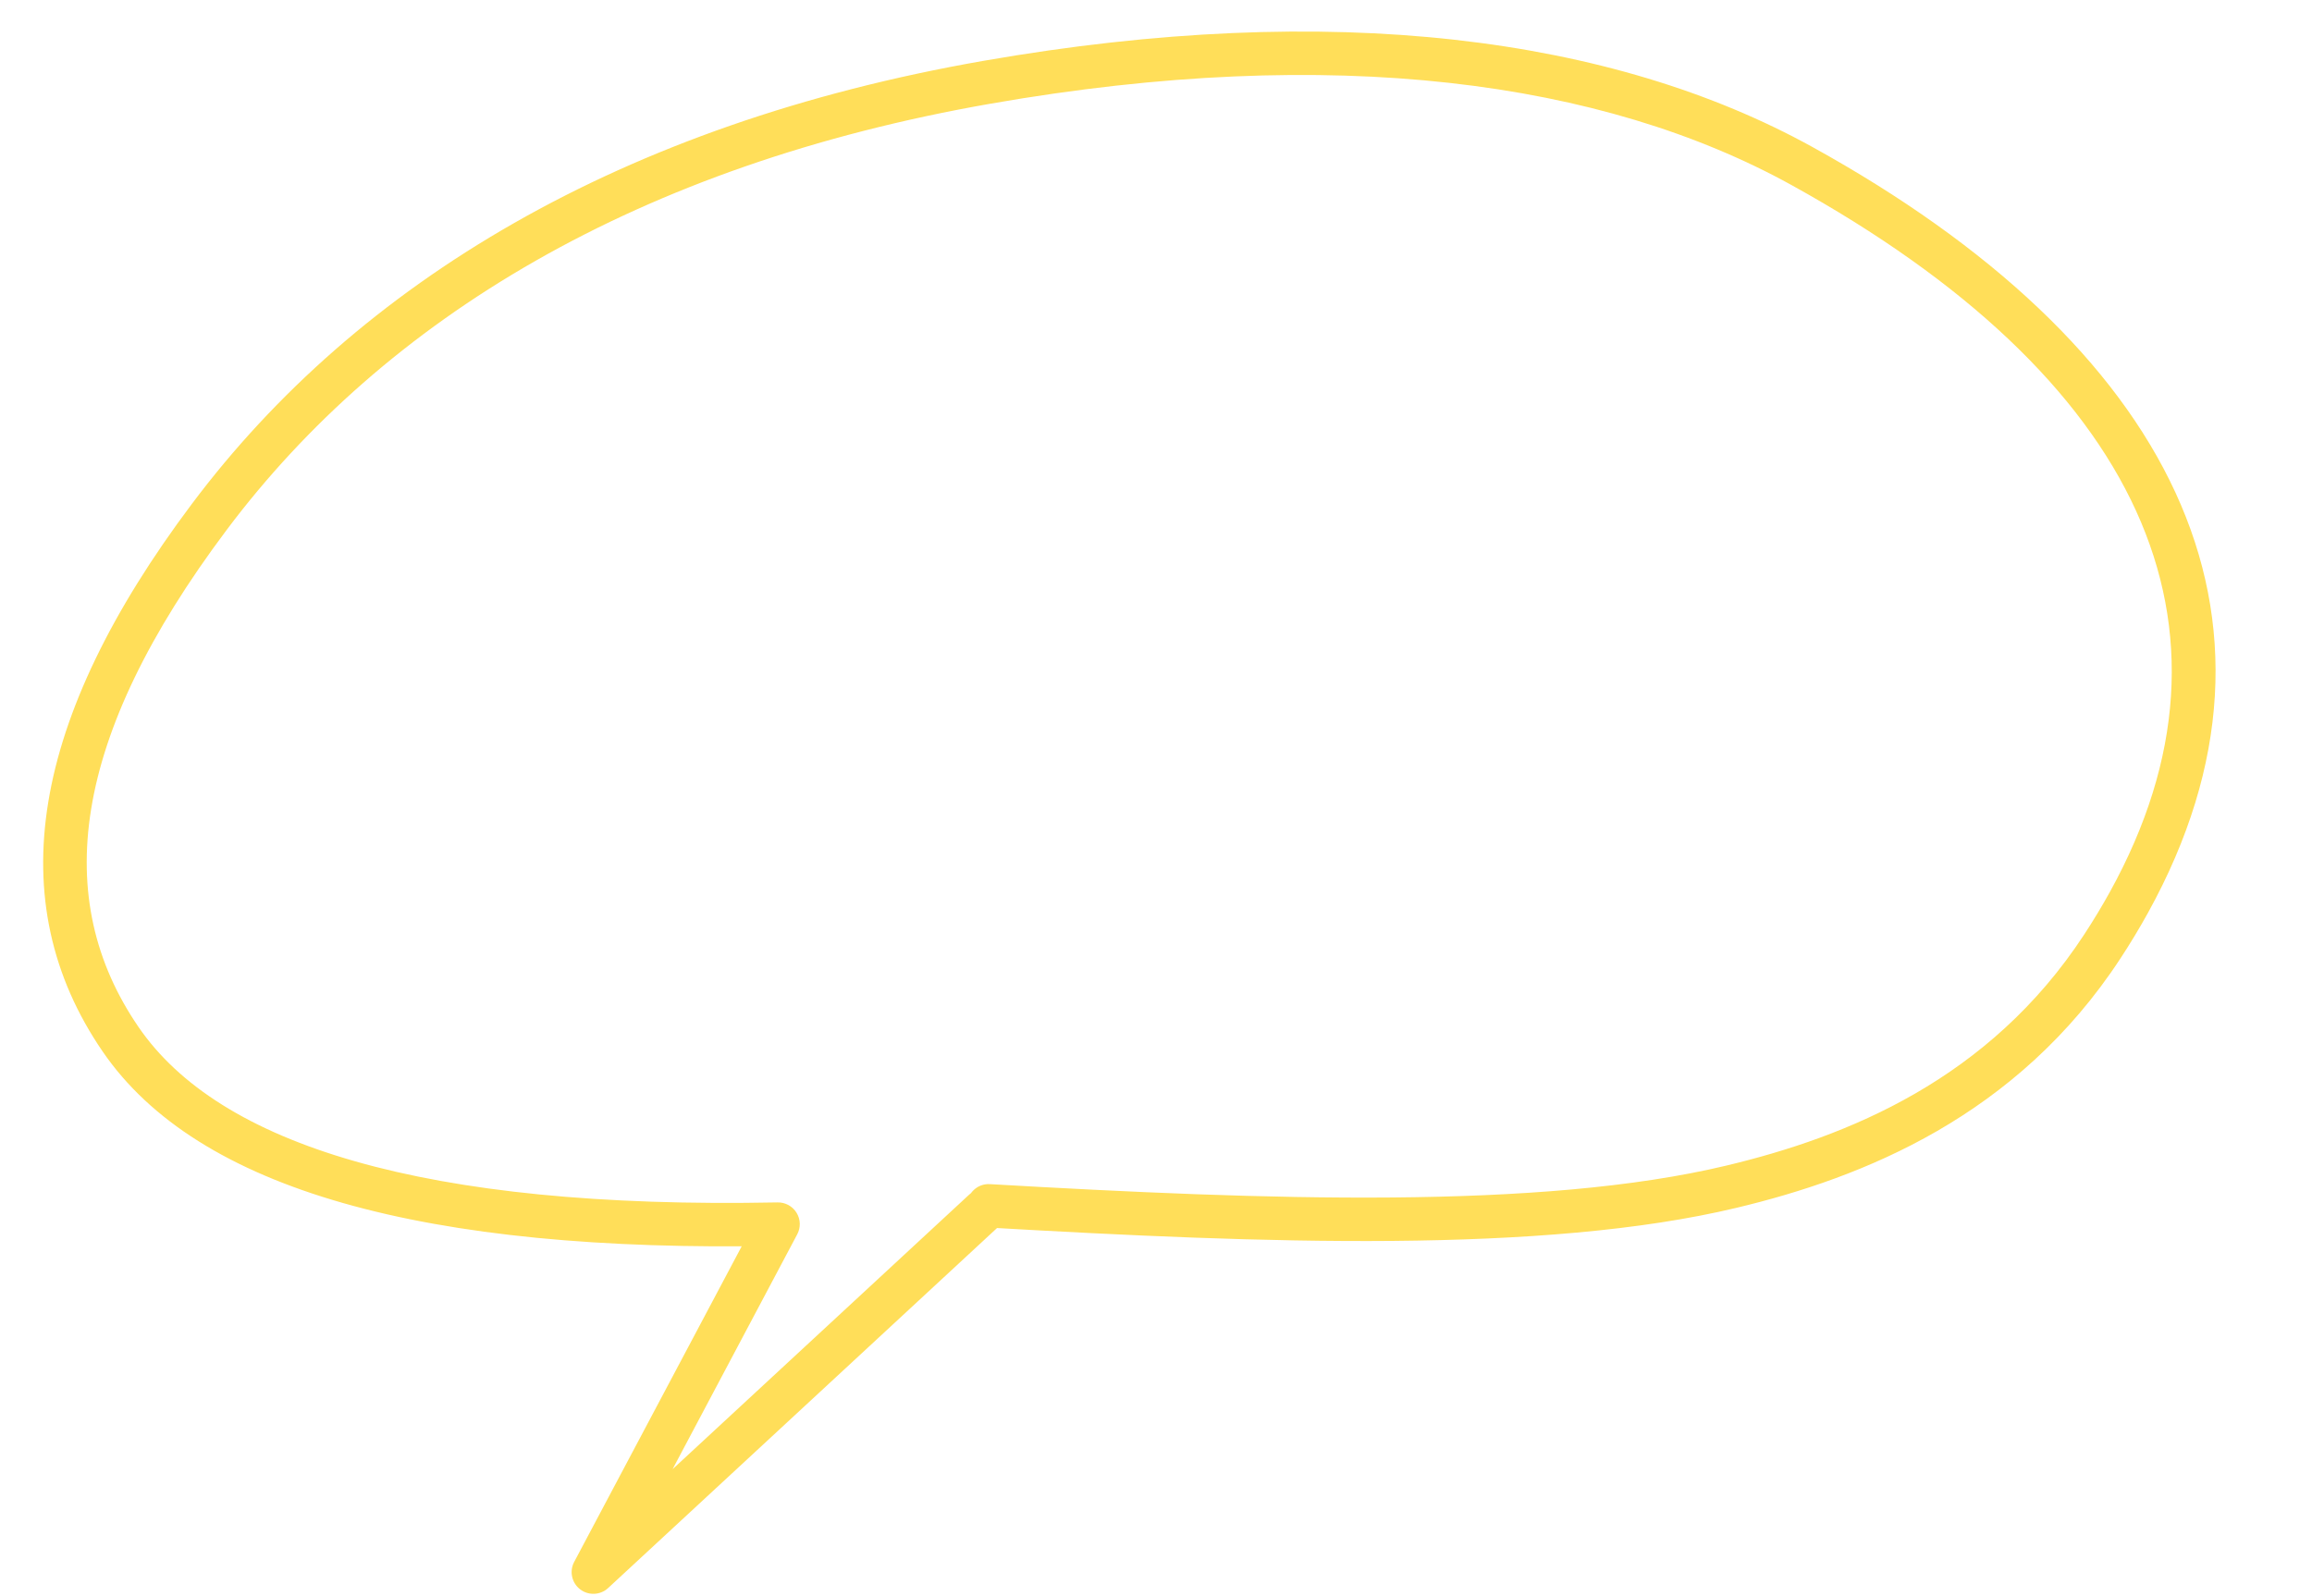 <?xml version="1.0" encoding="UTF-8" standalone="no"?><svg xmlns="http://www.w3.org/2000/svg" xmlns:xlink="http://www.w3.org/1999/xlink" fill="#ffde59" height="255.8" preserveAspectRatio="xMidYMid meet" version="1" viewBox="450.2 199.5 370.5 255.8" width="370.5" zoomAndPan="magnify"><g><g id="change1_1"><path d="M610.223,396.09L610.223,396.09L547.651,454.018C546.405,455.171,544.509,455.258,543.163,454.222C541.818,453.187,541.416,451.332,542.212,449.832L542.212,449.832L571.81,394.061L574.952,399.172C518.182,400.29,481.827,390.162,466.661,368.043L466.661,368.043C450.162,343.981,455.14,314.653,480.958,280.248L480.958,280.248C507.619,244.718,549.806,219.379,607.804,209.249L607.804,209.249C663.744,199.479,708.641,205.381,740.658,223.068L740.658,223.068C797.858,254.667,820.663,298.283,794.412,345.804L794.412,345.804C793.07,348.232,791.604,350.664,790.01,353.099L790.01,353.099C773.418,378.461,748.684,388.25,728.467,393.081L728.467,393.081C697.548,400.47,652.609,398.781,608.428,396.232C606.509,396.121,605.043,394.476,605.154,392.557C605.265,390.638,606.91,389.172,608.829,389.282L608.829,389.282C653.28,391.847,697.12,393.415,726.849,386.311L726.849,386.311C746.305,381.662,769,372.498,784.185,349.288L784.185,349.288C785.687,346.993,787.065,344.707,788.319,342.438L788.319,342.438C811.839,299.861,792.961,259.913,737.292,229.161L737.292,229.161C707.104,212.484,663.956,206.508,609.002,216.106L609.002,216.106C552.421,225.989,511.94,250.558,486.526,284.426L486.526,284.426C461.442,317.852,458.409,343.699,472.402,364.107L472.402,364.107C485.288,382.901,517.944,393.332,574.816,392.213C576.049,392.189,577.203,392.819,577.849,393.87C578.495,394.92,578.537,396.235,577.958,397.324L577.958,397.324L548.361,453.096L542.922,448.91L605.494,390.982C606.905,389.676,609.107,389.761,610.413,391.171C611.719,392.582,611.634,394.784,610.223,396.09 Z"/></g></g></svg>